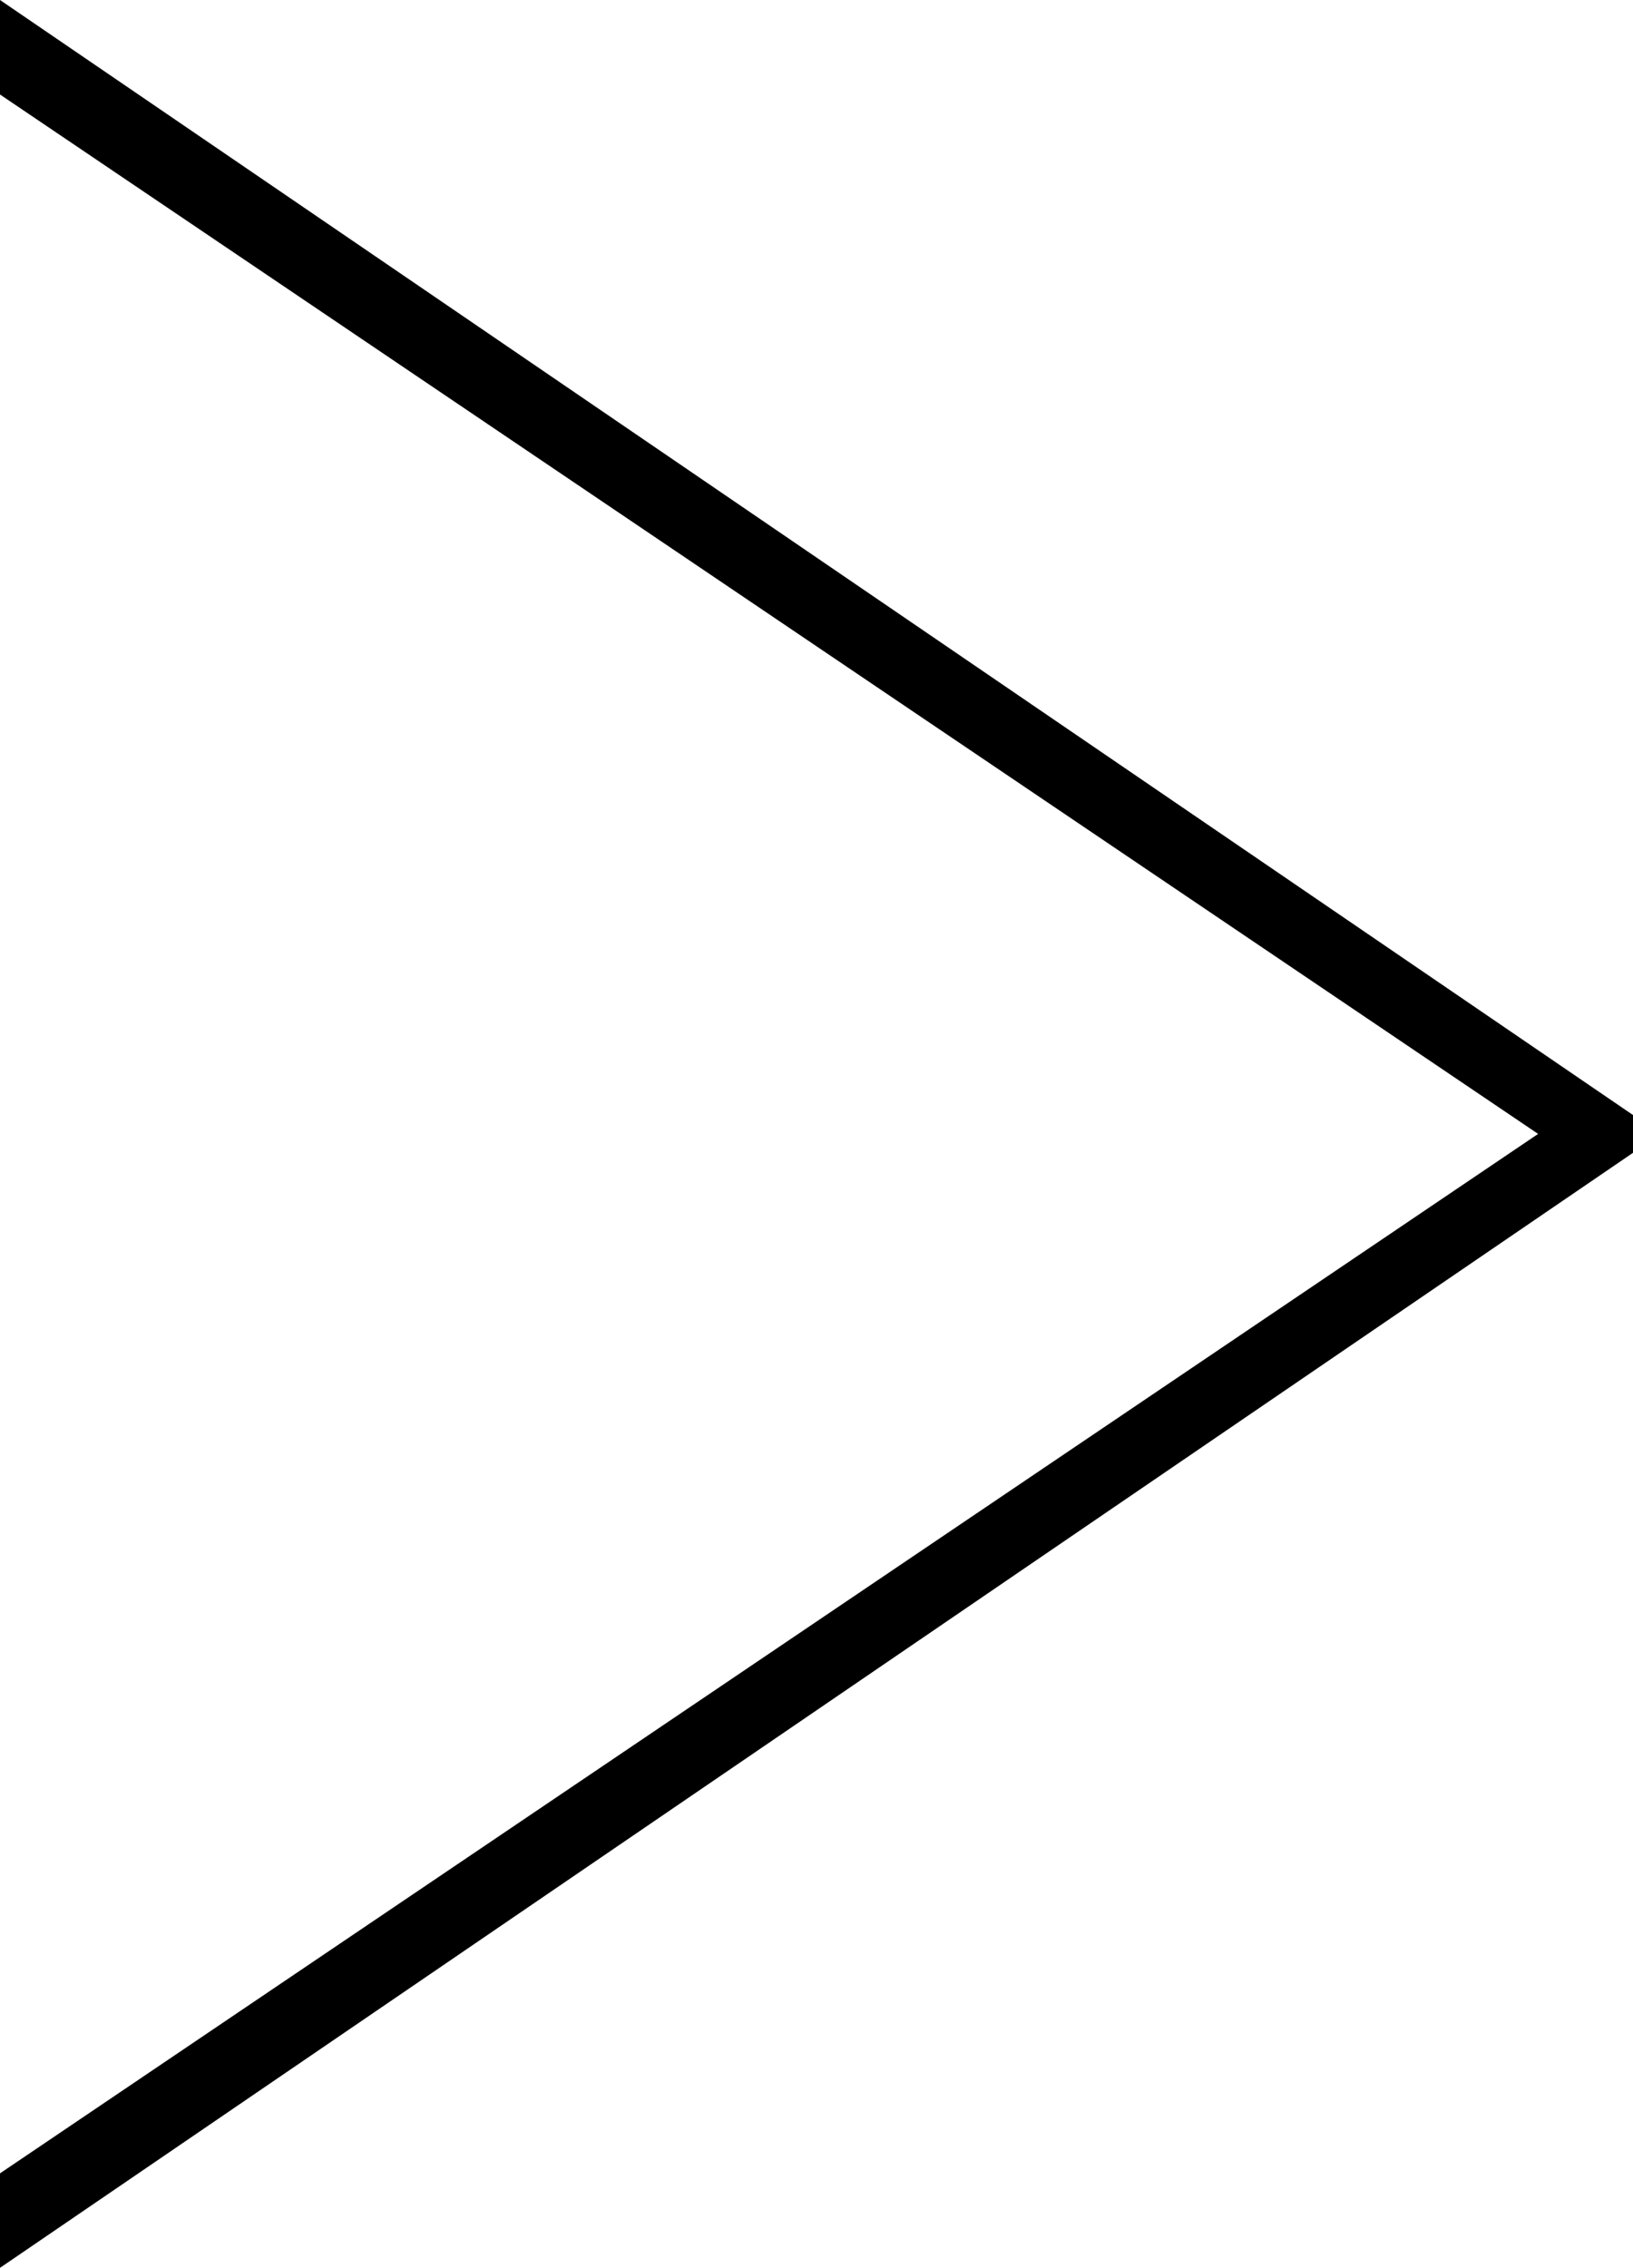 <?xml version="1.0" encoding="UTF-8"?><svg id="a" xmlns="http://www.w3.org/2000/svg" viewBox="0 0 88.15 122.379"><path d="m0,117.28l83.028-56.091L0,5.1V0s88.15,60.17,88.15,60.17v2.039S0,122.379,0,122.379v-5.099Z"/></svg>